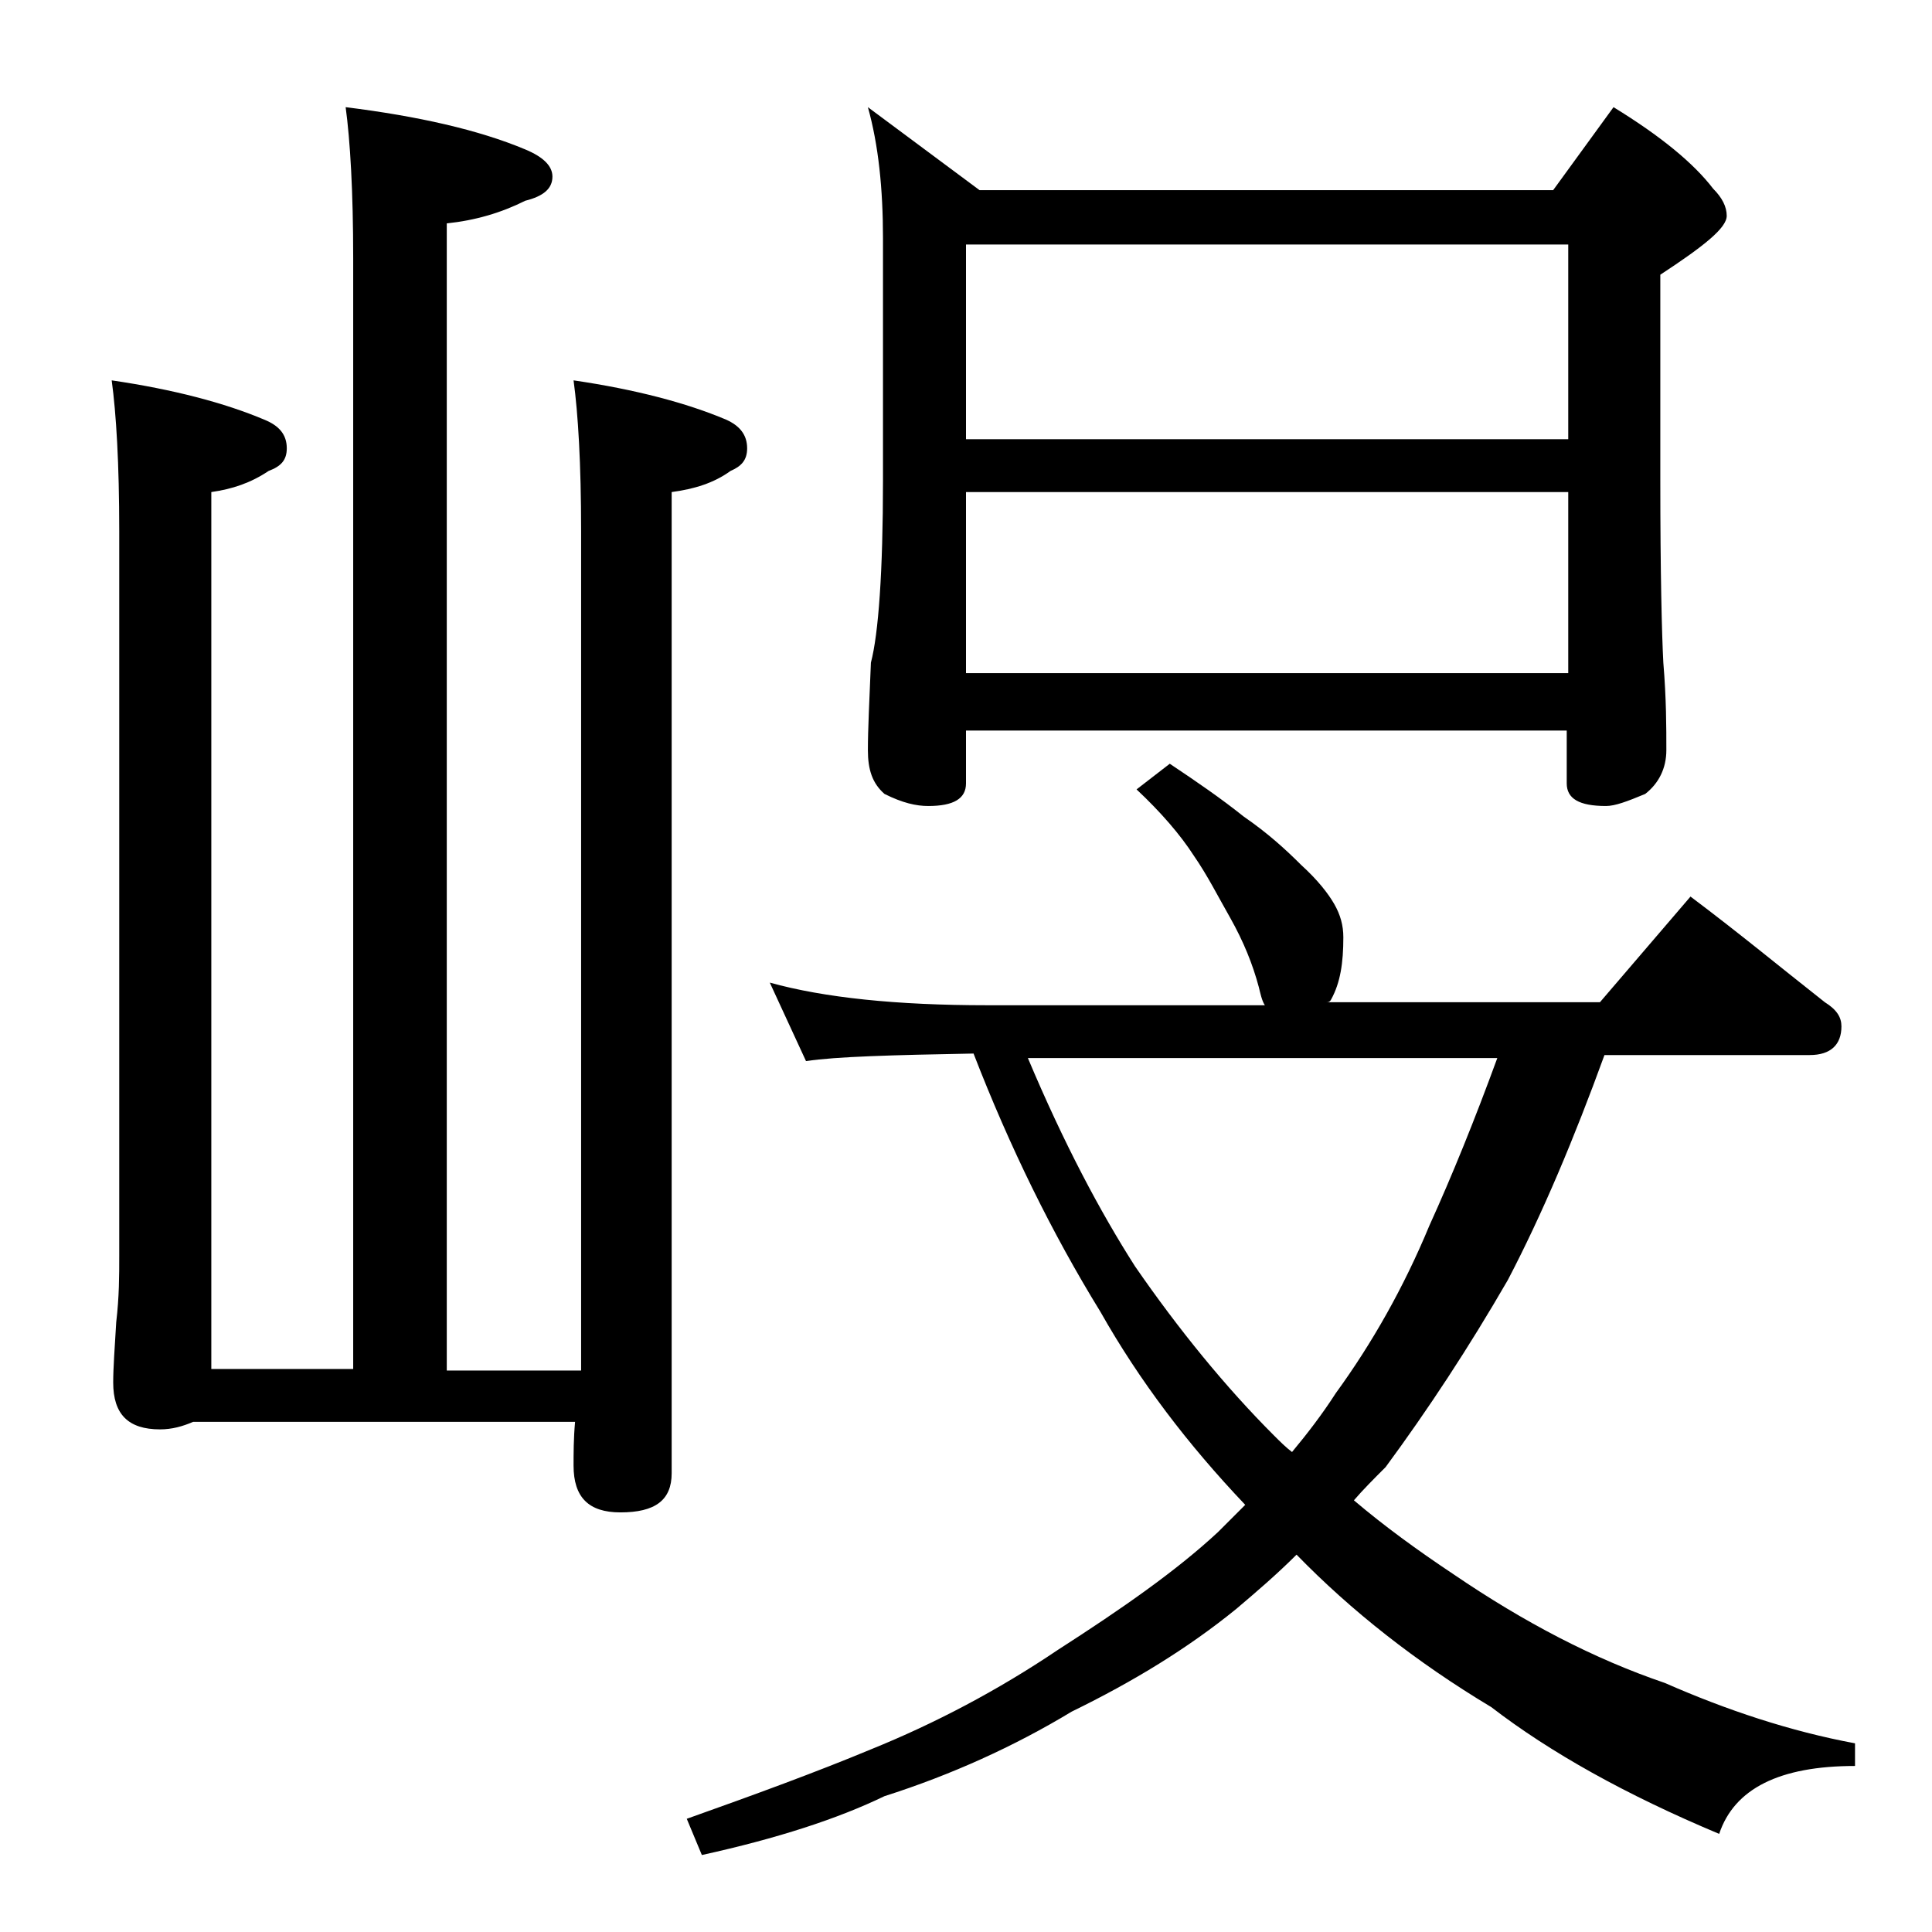 <?xml version="1.0" encoding="utf-8"?>
<!-- Generator: Adobe Illustrator 18.0.0, SVG Export Plug-In . SVG Version: 6.00 Build 0)  -->
<!DOCTYPE svg PUBLIC "-//W3C//DTD SVG 1.1//EN" "http://www.w3.org/Graphics/SVG/1.1/DTD/svg11.dtd">
<svg version="1.1" id="Layer_1" xmlns="http://www.w3.org/2000/svg" xmlns:xlink="http://www.w3.org/1999/xlink" x="0px" y="0px"
	 viewBox="0 0 128 128" enable-background="new 0 0 128 128" xml:space="preserve">
<path d="M7.4,25.2c4.1,0.6,7.5,1.5,10.1,2.6c1,0.4,1.5,1,1.5,1.9c0,0.8-0.4,1.2-1.2,1.5c-1.2,0.8-2.4,1.2-3.8,1.4v58.1h9.4V17.1
	c0-4.4-0.2-7.8-0.5-10c4.8,0.6,8.8,1.5,11.9,2.8c1.2,0.5,1.8,1.1,1.8,1.8c0,0.8-0.6,1.3-1.8,1.6c-1.6,0.8-3.3,1.3-5.2,1.5v76h8.9
	V35.2c0-4.5-0.2-7.8-0.5-10c4.1,0.6,7.5,1.5,10.1,2.6c0.9,0.4,1.4,1,1.4,1.9c0,0.8-0.4,1.2-1.1,1.5c-1.1,0.8-2.4,1.2-3.9,1.4v65
	c0,1.8-1.1,2.6-3.4,2.6c-2.1,0-3.1-1-3.1-3.1c0-0.8,0-1.8,0.1-2.9H12.8c-0.7,0.3-1.4,0.5-2.2,0.5c-2.1,0-3.1-1-3.1-3.1
	c0-1,0.1-2.3,0.2-4c0.2-1.7,0.2-3.1,0.2-4.4v-48C7.9,30.7,7.7,27.4,7.4,25.2z M77.5,50.6c1.8,1.2,3.4,2.3,4.9,3.5
	c1.6,1.1,2.8,2.2,3.8,3.2c1.1,1,1.8,1.9,2.2,2.6c0.4,0.7,0.6,1.4,0.6,2.2c0,1.7-0.2,3-0.8,4.1c-0.1,0.2-0.2,0.2-0.4,0.2H106l6-7
	c3.2,2.4,6.1,4.8,8.9,7c0.8,0.5,1.1,1,1.1,1.6c0,1.2-0.7,1.9-2.1,1.9h-13.6c-2,5.5-4.1,10.5-6.4,14.9c-2.6,4.5-5.3,8.6-8.1,12.4
	c-0.8,0.8-1.5,1.5-2.1,2.2c2,1.7,4.2,3.3,6.6,4.9c4.7,3.2,9.3,5.6,14,7.2c4.1,1.8,8.3,3.2,12.6,4v1.5c-5,0-8,1.5-9,4.5
	c-6.2-2.6-11.2-5.4-15.1-8.4c-5-3-9.3-6.4-12.9-10.1c-1.3,1.3-2.7,2.5-4,3.6c-3.2,2.6-6.8,4.8-10.9,6.8c-3.8,2.3-8,4.2-12.4,5.6
	c-3.1,1.5-7.1,2.8-12.1,3.9l-1-2.4c4.5-1.6,8.6-3.1,12.2-4.6c4.2-1.7,8.4-3.9,12.4-6.6c4.2-2.7,7.8-5.2,10.6-7.8
	c0.6-0.6,1.2-1.2,1.8-1.8c-3.8-4-7-8.2-9.6-12.8c-3.2-5.2-6-10.9-8.4-17.1c-5.4,0.1-9.1,0.2-11.1,0.5L51,65.1
	c3.6,1,8.4,1.5,14.4,1.5h18.4c-0.2-0.3-0.3-0.8-0.4-1.2c-0.4-1.5-1-3-1.9-4.6c-0.8-1.4-1.5-2.8-2.4-4.1c-0.9-1.4-2.2-2.9-3.8-4.4
	L77.5,50.6z M57.5,7.1l7.4,5.5h38l4-5.5c3.1,1.9,5.3,3.7,6.6,5.4c0.6,0.6,0.9,1.2,0.9,1.8c0,0.8-1.5,2-4.4,3.9v13.6
	c0,6.2,0.1,10.2,0.2,12.1c0.2,2.4,0.2,4.3,0.2,5.8c0,1.2-0.5,2.2-1.4,2.9c-1.2,0.5-2,0.8-2.6,0.8c-1.8,0-2.6-0.5-2.6-1.5v-3.5H64
	v3.5c0,1-0.8,1.5-2.5,1.5c-0.8,0-1.7-0.2-2.9-0.8c-0.8-0.7-1.1-1.6-1.1-2.9c0-1.4,0.1-3.3,0.2-5.8c0.5-1.9,0.8-6,0.8-12.1v-16
	C58.5,12.5,58.2,9.6,57.5,7.1z M64,29.1h39.9V16.2H64V29.1z M64,44.6h39.9v-12H64V44.6z M68.1,70.1c2.4,5.7,4.8,10.2,7.1,13.8
	c2.9,4.2,6,8,9.2,11.2c0.4,0.4,0.8,0.8,1.2,1.1c1-1.2,2-2.5,2.9-3.9c2.4-3.3,4.5-7,6.2-11.1c1.5-3.3,3-7,4.5-11.1H68.1z"/>
</svg>
